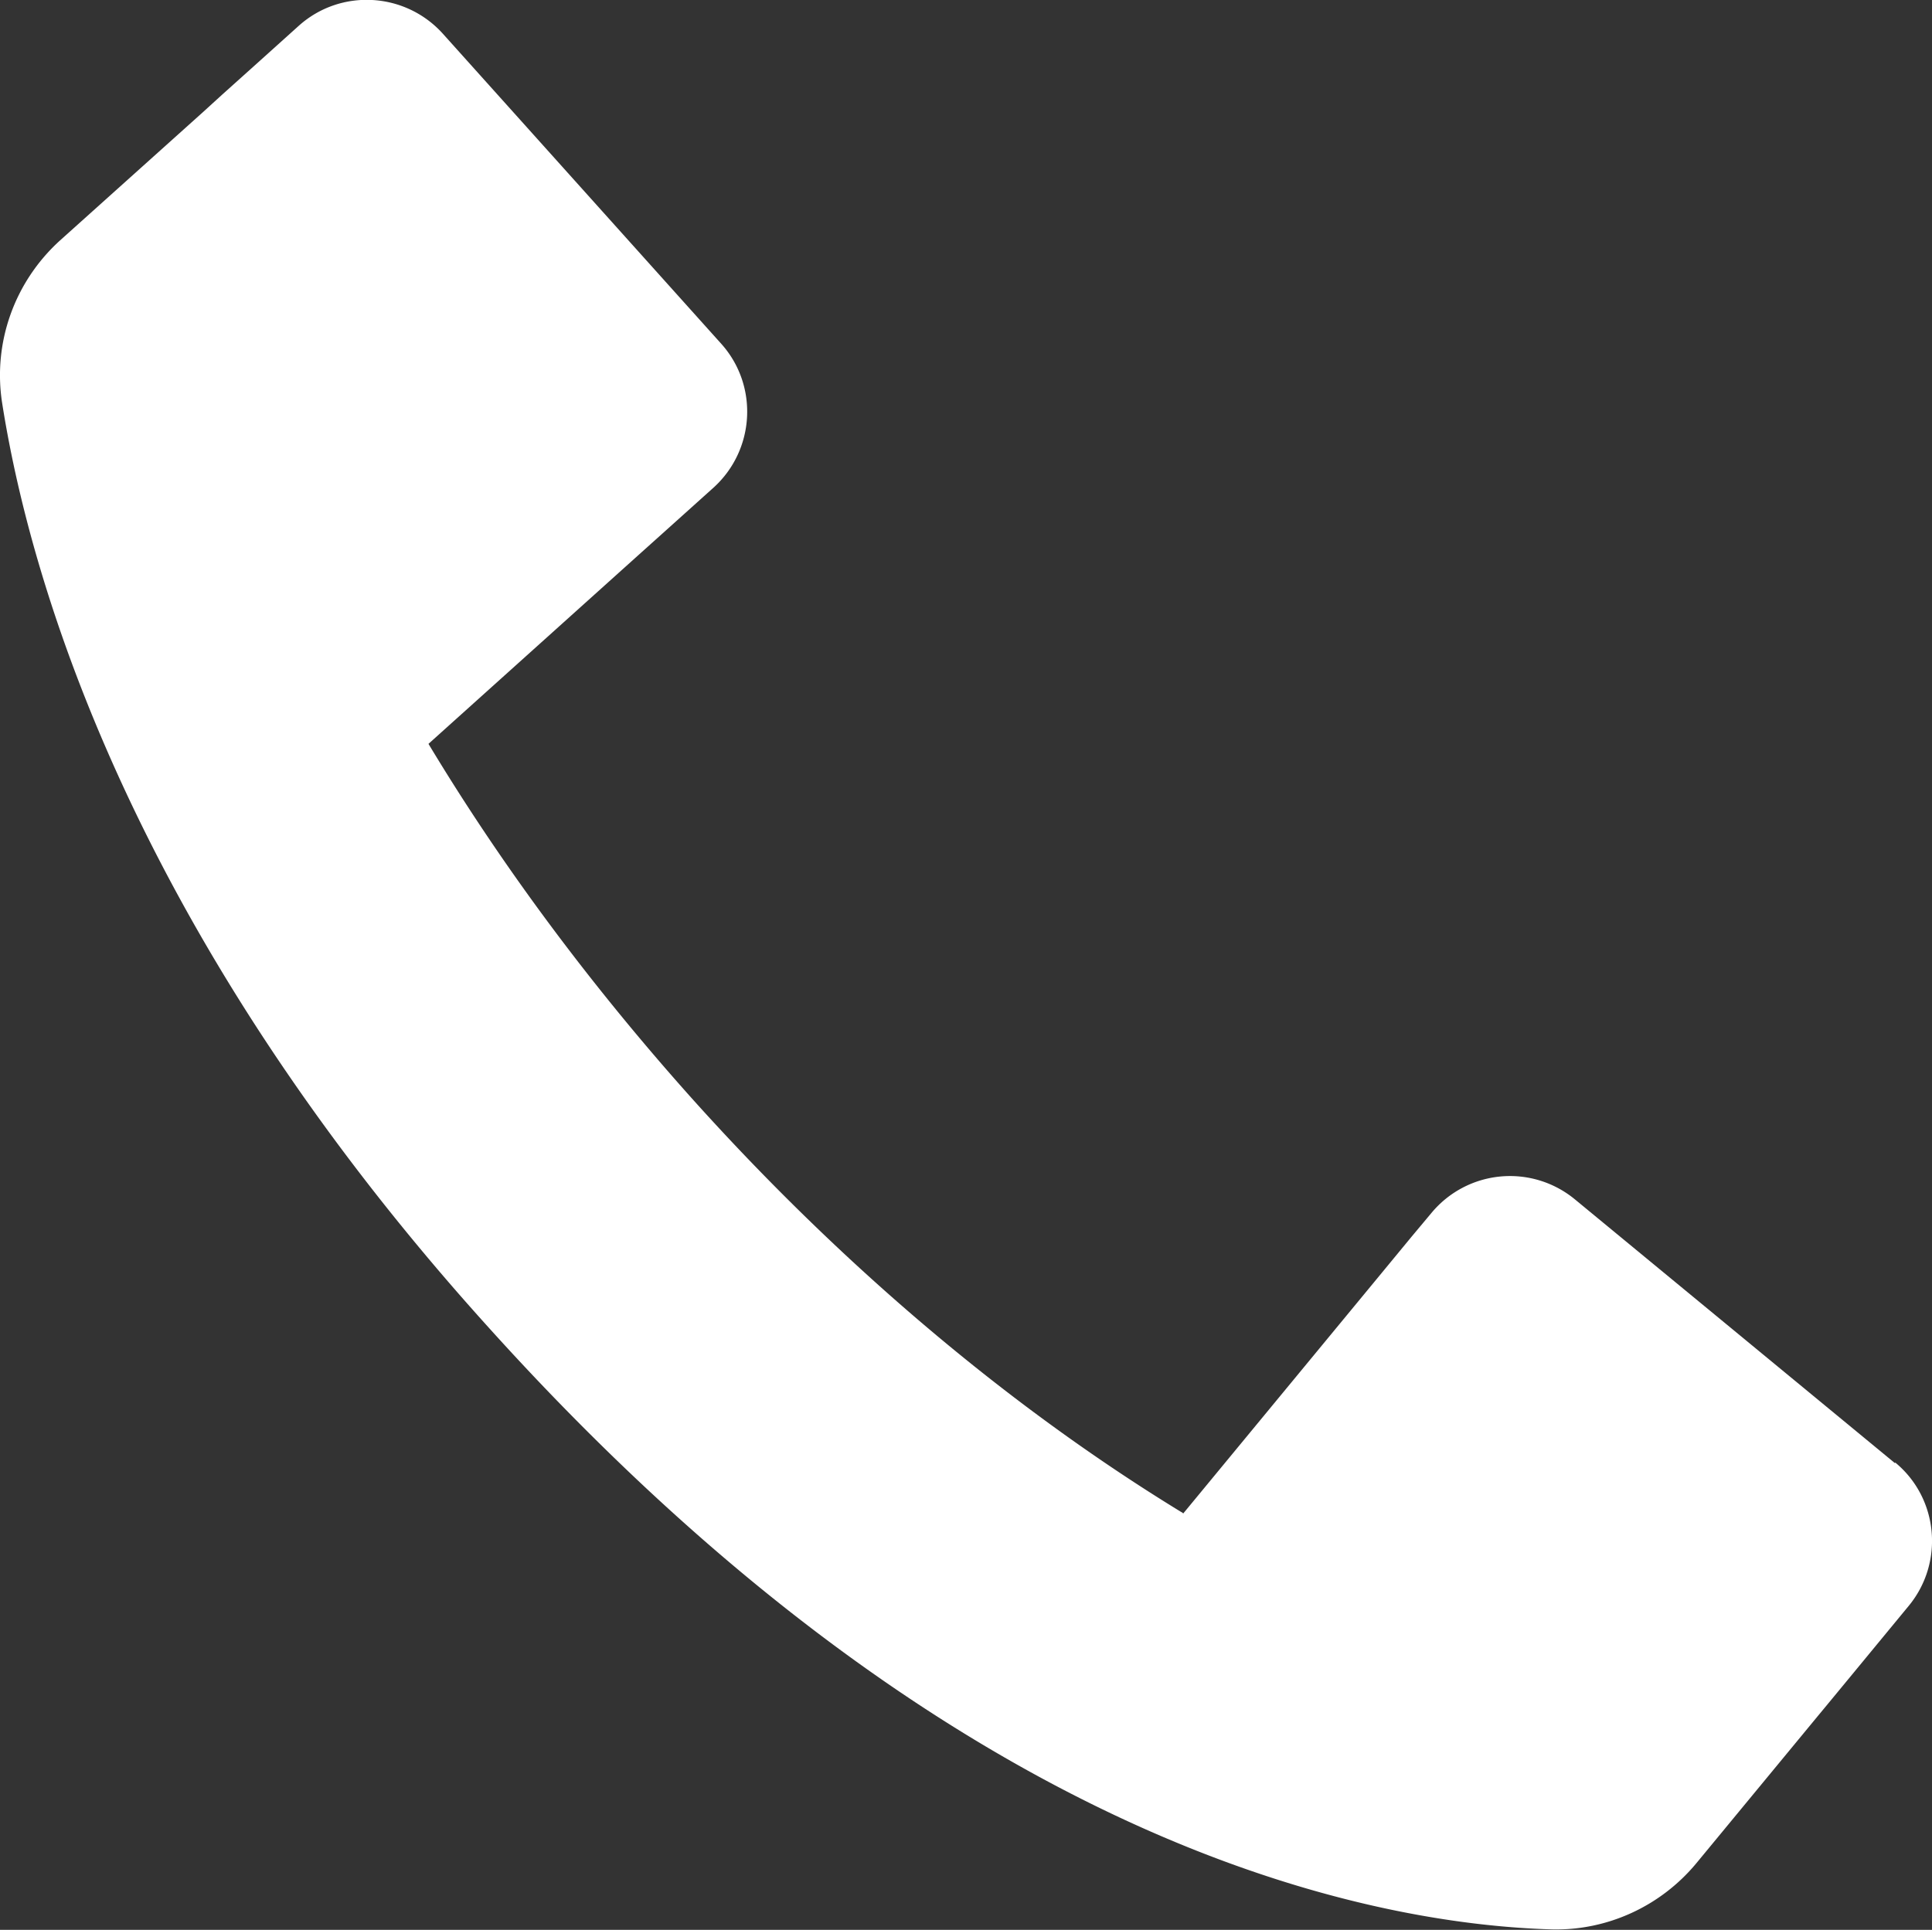 <svg id="_レイヤー_2" xmlns="http://www.w3.org/2000/svg" viewBox="0 0 45 44.96"><rect x="0" y="0" width="45" height="44.96" fill="#333333" stroke="none"/><path d="M44.14 34.07c1.01.83 1.15 2.33.32 3.34l-.47.57-.75.91-.66.8-.24.29-2.83 3.43c-.83 1-2.07 1.57-3.36 1.54-4.18-.12-13.85-1.88-24.83-14.09C2.91 21.53.66 13.28.05 9.39-.17 7.98.34 6.56 1.4 5.6l3.33-2.99.45-.41.88-.79.9-.81c.97-.87 2.47-.79 3.35.18l6.49 7.23c.87.97.79 2.47-.18 3.35l-.89.8-.88.79-4.87 4.38c1.69 2.81 3.76 5.61 6.18 8.31 3.58 3.98 7.48 7.22 11.36 9.59.01 0 .03.02.04.03l4.57-5.54.75-.91.46-.55a2.376 2.376 0 013.34-.32l7.46 6.15z" fill="#fff" id="_レイヤー_1-2"/></svg>